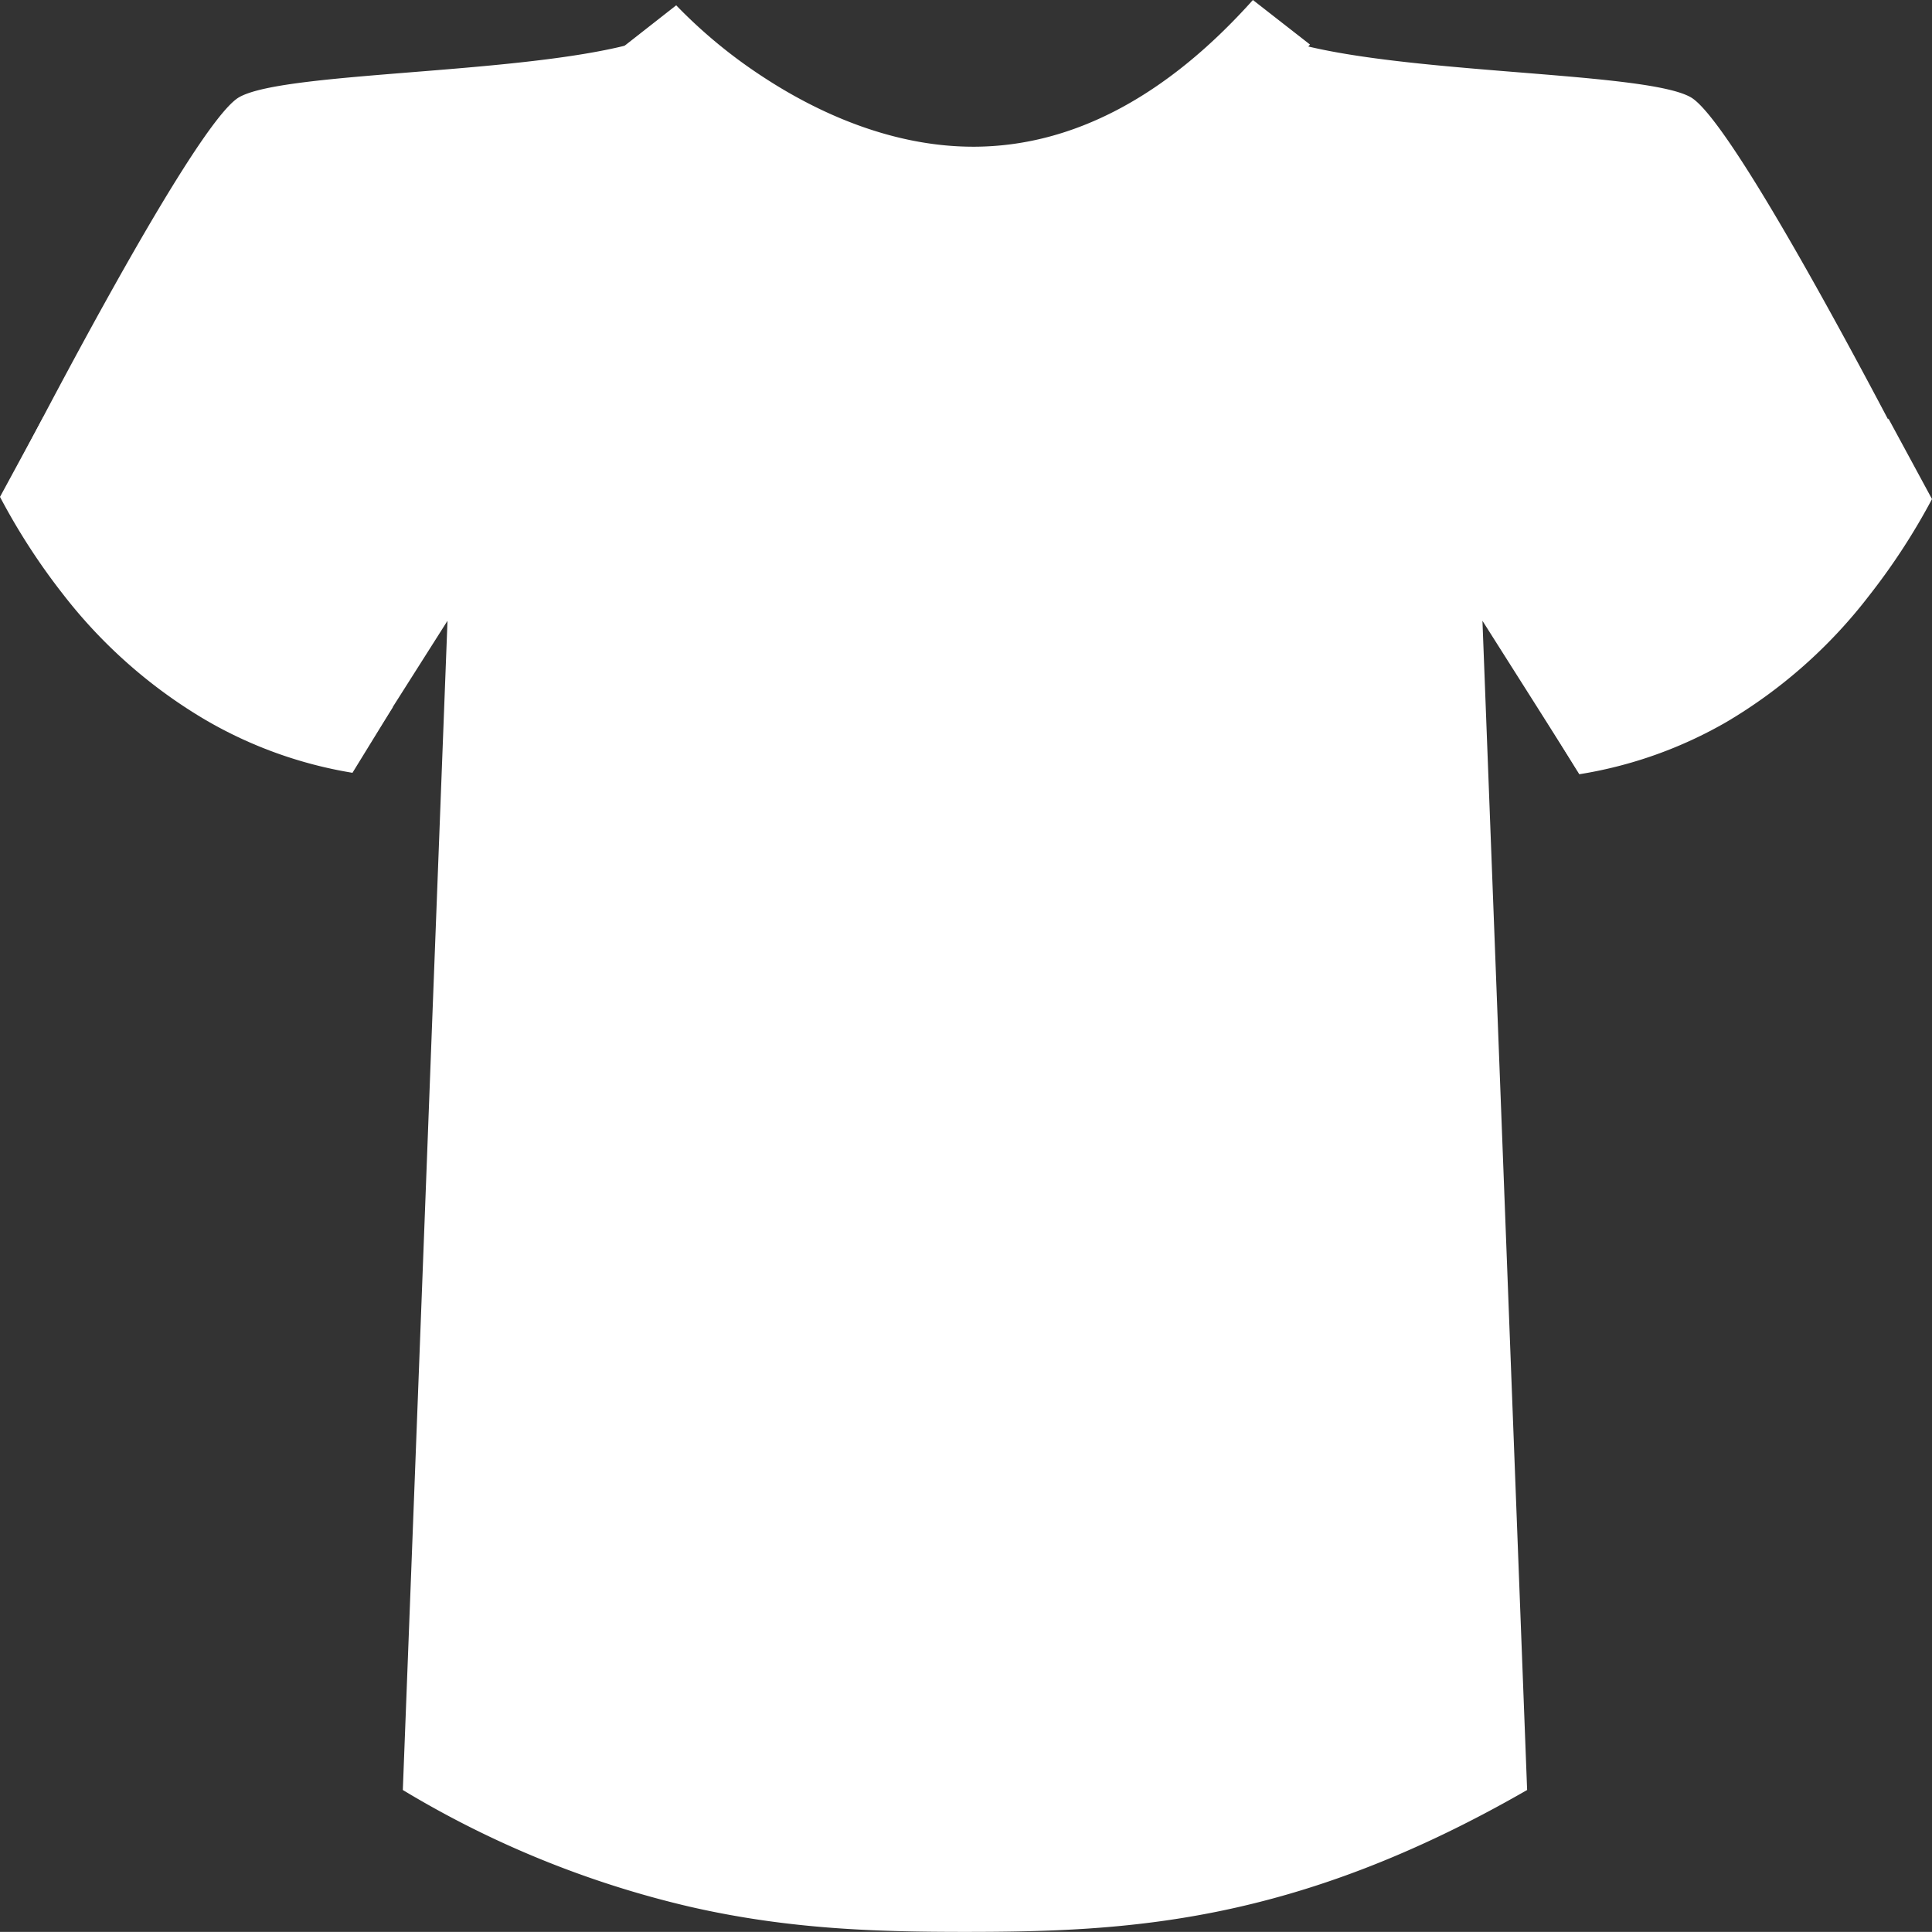 <svg xmlns="http://www.w3.org/2000/svg" viewBox="0 0 160 159.99"><rect x="0" y="0" width="160" height="159.99" fill="#333333" stroke="none"/><defs><style>.cls-1{fill:#fff;}</style></defs><title>nav_catalog_house</title><g id="图层_2" data-name="图层 2"><g id="normal"><path class="cls-1" d="M79.92,158.49c-6.86,0-14.25-.16-22.48-2.06a80.28,80.28,0,0,1-22.55-9L38.77,45.91,28.48,62.14C24.46,61,9.27,55.88,2.21,40.39,9.57,26,18.35,10.64,20.55,9.36c1.55-.91,8-1.43,13.64-1.88,7-.57,14.89-1.2,19.7-2.74,2.62,2.74,12.29,11.74,26,11.74s23.39-9,26-11.74c4.81,1.54,12.69,2.17,19.7,2.74,5.66.45,12.08,1,13.64,1.88,2.41,1.41,12.05,18.77,18.33,31C150.54,55.92,135.36,61,131.35,62.14L121.06,45.91l3.87,101.47C106.78,157.65,93.79,158.49,79.92,158.49Z"/><path class="cls-1" d="M53.46,6.43C56.94,9.87,66.59,18,79.92,18s23-8.11,26.45-11.55c4.95,1.4,12.15,2,19.14,2.54,4.88.4,11.54.93,13,1.66,2.27,1.79,10.66,16.55,17.46,29.79-6.38,13.29-19.08,18.43-23.93,20L125.3,49.8l-6-9.39.43,11.11,3.63,95C106,156.19,93.37,157,79.92,157c-6.78,0-14.06-.15-22.14-2a78.49,78.49,0,0,1-21.35-8.41l2.37-62.1L40,52.12l0-.6.42-11.11L34.53,49.8,27.82,60.38c-4.86-1.51-17.53-6.6-23.94-20,6.81-13.24,15.2-28,17.46-29.78,1.44-.74,8.1-1.27,13-1.67,7-.56,14.2-1.14,19.15-2.54M105.5,3S95.27,15,79.92,15,54.32,3,54.32,3C45.94,6.22,23.74,5.76,19.79,8.06S.55,40.34.55,40.34C8.94,59.71,29.16,63.86,29.16,63.86l7.9-12.45L35.8,84.34q-1.21,31.95-2.44,63.9A82,82,0,0,0,57.1,157.9c8.23,1.89,15.57,2.09,22.82,2.09,13.48,0,27.31-.68,46.55-11.75l-3.7-96.83,7.89,12.45s20.23-4.15,28.62-23.52c0,0-15.3-30-19.25-32.28S113.89,6.22,105.5,3Z"/><path class="cls-1" d="M80.61,17.9a34.22,34.22,0,0,1-11.78-2.16A45,45,0,0,1,59.59,11a47.42,47.42,0,0,1-8.3-6.87L56,.44,53.64,2.31,56,.44a41.47,41.47,0,0,0,7.3,6c4,2.61,10.23,5.71,17.31,5.71h.13C88.85,12.1,96.6,8,103.76,0l4.73,3.69a45.5,45.5,0,0,1-14,11,31.67,31.67,0,0,1-13.73,3.23Z"/><path class="cls-1" d="M32.54,58.55c-8.71-.73-16.19-5-22.26-12.64A48.37,48.37,0,0,1,3.61,34.49L0,41.15A53.47,53.47,0,0,0,5.21,49.2,41.65,41.65,0,0,0,17,59.61,35.56,35.56,0,0,0,29.19,64Z"/><path class="cls-1" d="M127.46,58.73c8.7-.74,16.19-5,22.26-12.64a48.55,48.55,0,0,0,6.67-11.43L160,41.33a53.93,53.93,0,0,1-5.21,8A41.5,41.5,0,0,1,143,59.78a35.62,35.62,0,0,1-12.21,4.34Z"/></g></g></svg>